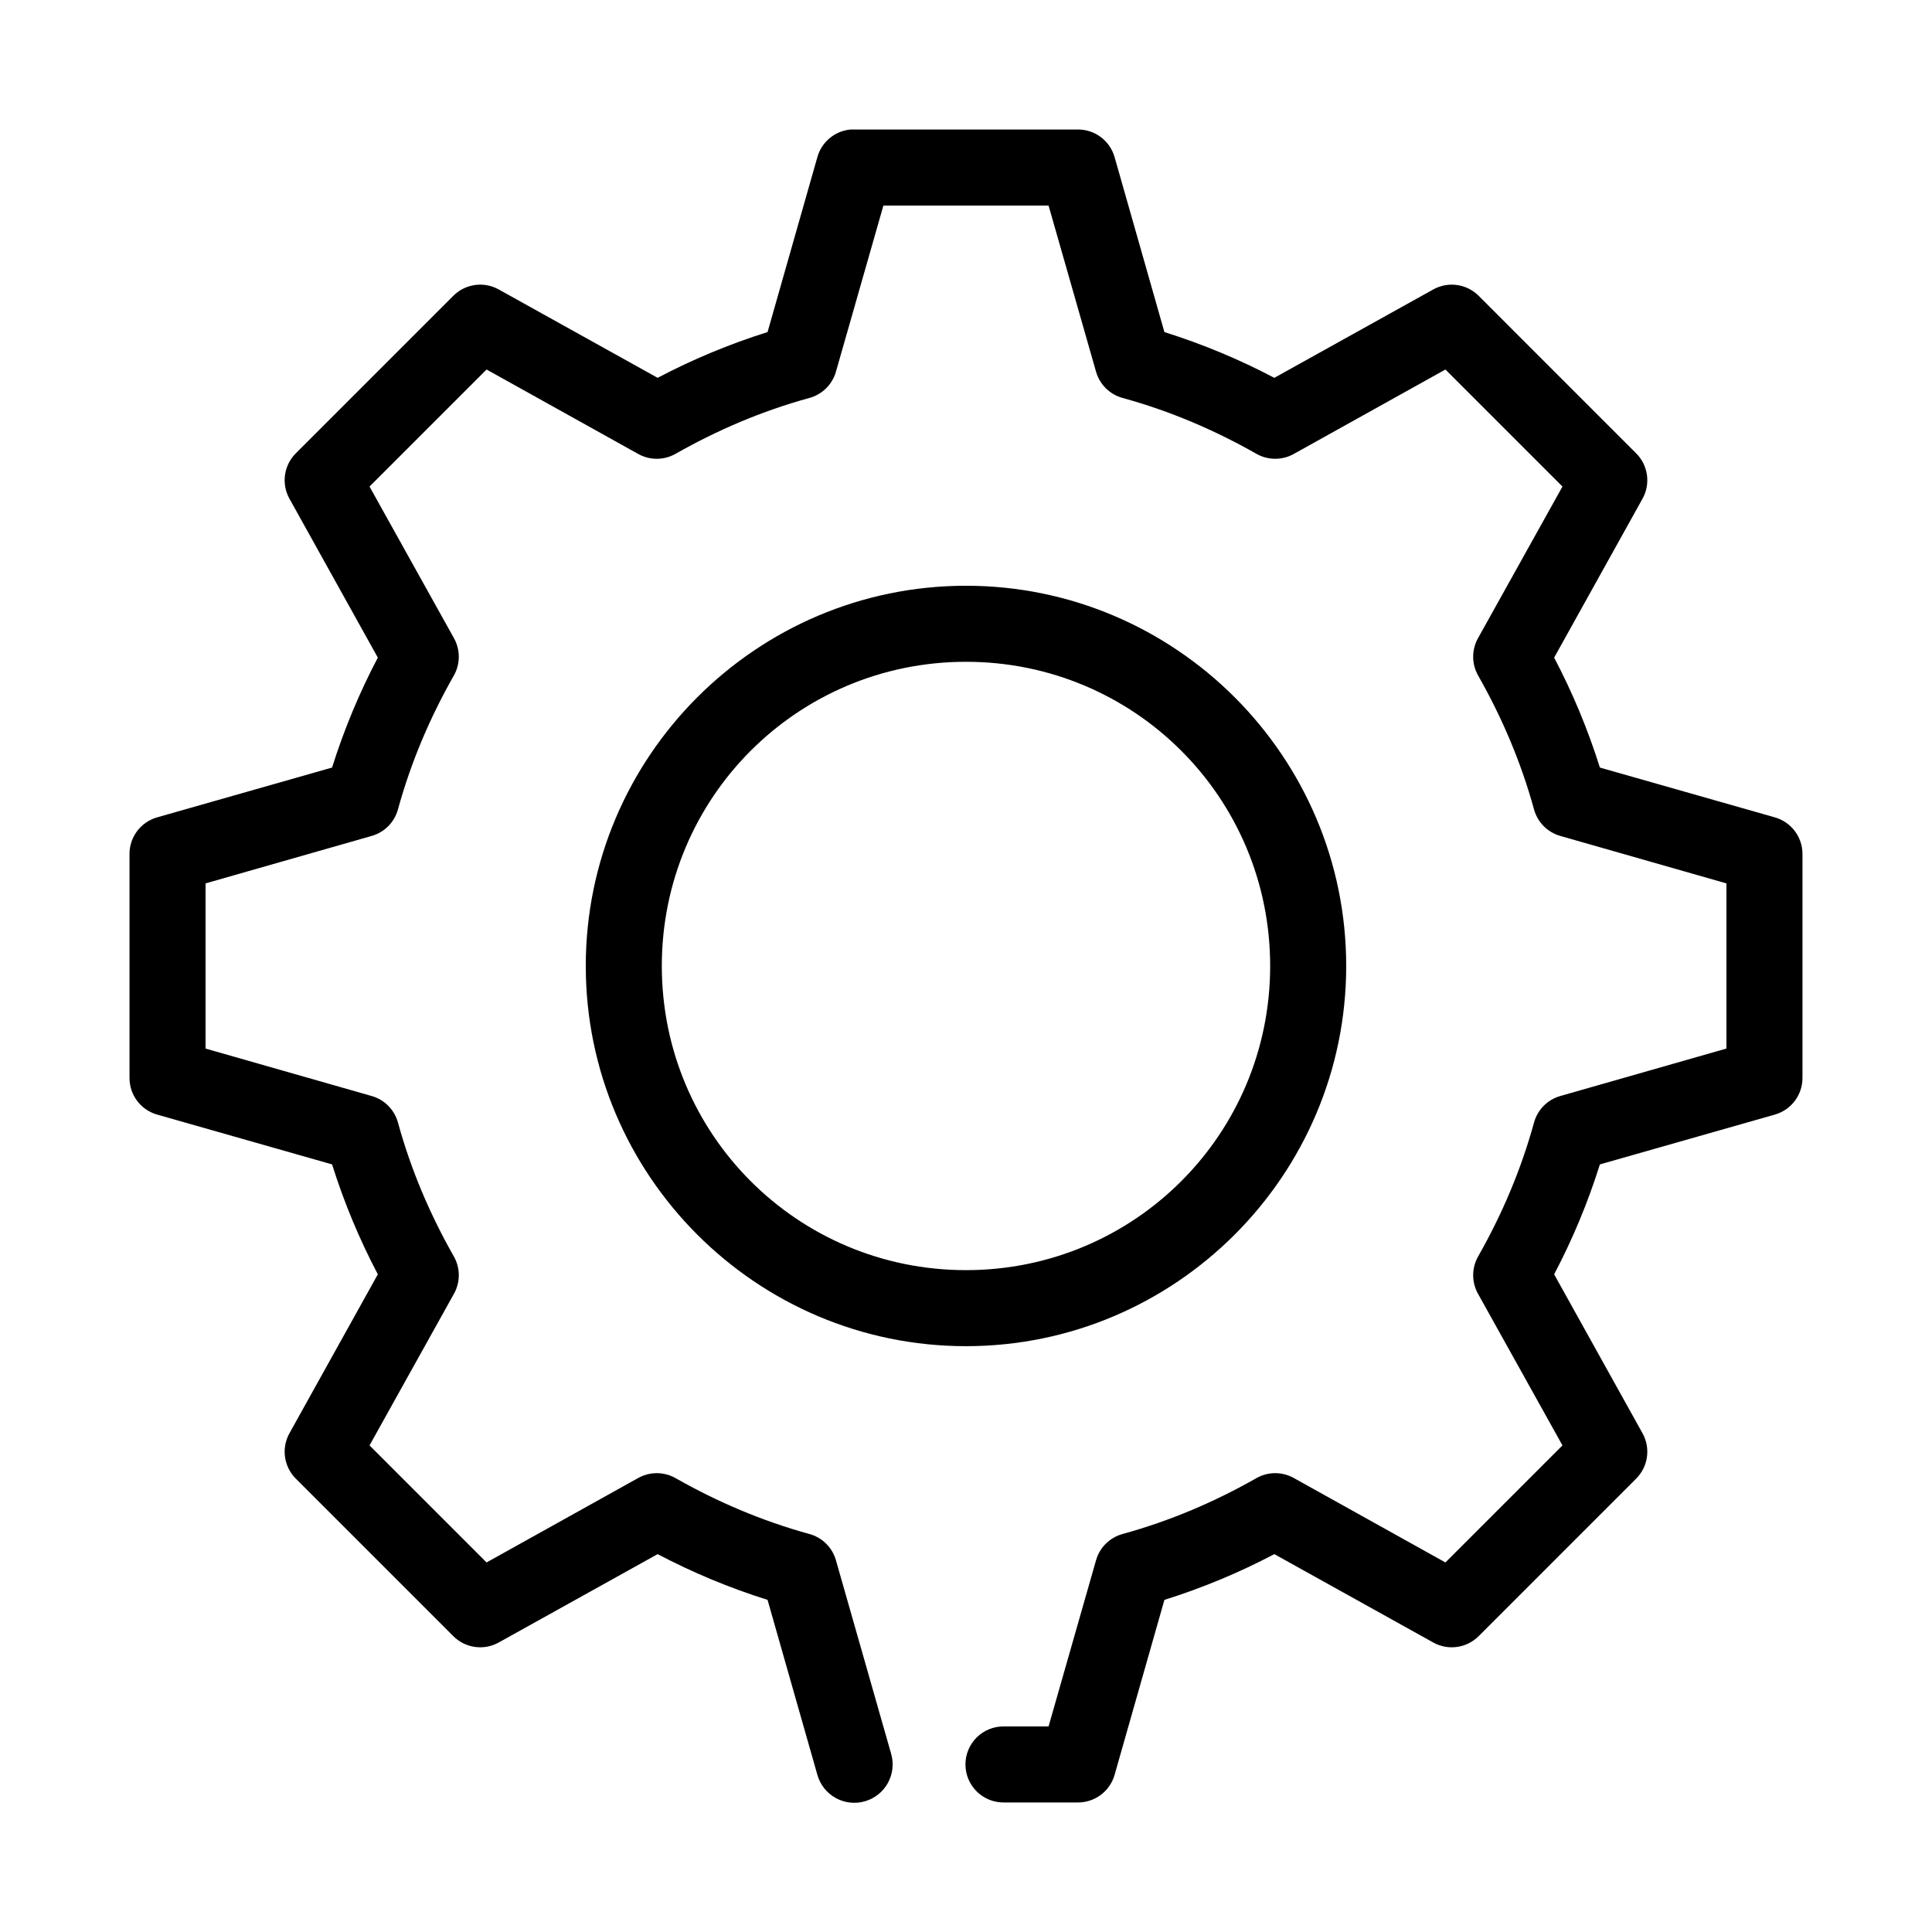 <?xml version="1.0" encoding="UTF-8"?>
<!-- Uploaded to: SVG Repo, www.svgrepo.com, Generator: SVG Repo Mixer Tools -->
<svg fill="#000000" width="800px" height="800px" version="1.1" viewBox="144 144 512 512" xmlns="http://www.w3.org/2000/svg">
 <path d="m369.45 178.32c-4.152 0.355-7.656 3.234-8.816 7.242l-13.223 46.441c-10.152 3.191-19.891 7.258-29.129 12.125l-42.191-23.461c-3.93-2.144-8.805-1.438-11.965 1.734l-41.723 41.723c-3.172 3.16-3.879 8.035-1.734 11.965l23.461 42.191c-4.867 9.238-8.934 18.977-12.125 29.129l-46.441 13.223c-4.328 1.27-7.285 5.254-7.242 9.762v59.199c-0.043 4.508 2.914 8.492 7.242 9.762l46.441 13.223c3.191 10.152 7.258 19.891 12.125 29.129l-23.461 42.191c-2.144 3.934-1.438 8.805 1.734 11.969l41.723 41.719c3.16 3.172 8.035 3.879 11.965 1.734l42.191-23.461c9.238 4.867 18.977 8.934 29.129 12.125l13.223 46.445c1.566 5.391 7.207 8.492 12.598 6.926s8.492-7.203 6.926-12.594l-14.641-51.328c-0.984-3.391-3.672-6.016-7.086-6.926-12.516-3.449-24.32-8.484-35.422-14.801-3.078-1.738-6.844-1.738-9.922 0l-40.145 22.359-31.016-31.016 22.355-40.148c1.738-3.078 1.738-6.844 0-9.918-6.316-11.102-11.352-22.906-14.801-35.426-0.906-3.41-3.535-6.102-6.926-7.086l-44.082-12.594v-43.77l44.082-12.594c3.391-0.984 6.019-3.672 6.926-7.086 3.449-12.516 8.484-24.32 14.801-35.422 1.738-3.078 1.738-6.844 0-9.922l-22.355-40.145 31.016-31.016 40.145 22.355c3.078 1.738 6.844 1.738 9.922 0 11.102-6.316 22.906-11.352 35.422-14.801 3.414-0.906 6.102-3.535 7.086-6.926l12.594-44.082h43.77l12.594 44.082c0.984 3.391 3.676 6.019 7.086 6.926 12.52 3.449 24.324 8.484 35.426 14.801 3.074 1.738 6.84 1.738 9.918 0l40.148-22.355 31.016 31.016-22.359 40.145c-1.738 3.078-1.738 6.844 0 9.922 6.316 11.102 11.352 22.906 14.801 35.422 0.91 3.414 3.535 6.102 6.926 7.086l44.086 12.594v43.77l-44.086 12.594c-3.391 0.984-6.016 3.676-6.926 7.086-3.449 12.52-8.484 24.324-14.801 35.426-1.738 3.074-1.738 6.84 0 9.918l22.359 40.148-31.016 31.016-40.148-22.359c-3.078-1.738-6.844-1.738-9.918 0-11.102 6.316-22.906 11.352-35.426 14.801-3.41 0.91-6.102 3.535-7.086 6.926l-12.594 44.086h-11.809c-2.695-0.039-5.297 1.004-7.219 2.898-1.918 1.895-3 4.481-3 7.176 0 2.699 1.082 5.281 3 7.176 1.922 1.895 4.523 2.938 7.219 2.902h19.523c4.508 0.039 8.492-2.918 9.762-7.242l13.223-46.445c10.152-3.191 19.891-7.258 29.129-12.125l42.191 23.461c3.934 2.144 8.805 1.438 11.969-1.734l41.719-41.719c3.172-3.164 3.879-8.035 1.734-11.969l-23.461-42.191c4.867-9.238 8.934-18.977 12.125-29.129l46.445-13.223c4.324-1.27 7.281-5.254 7.242-9.762v-59.199c0.039-4.508-2.918-8.492-7.242-9.762l-46.445-13.223c-3.191-10.152-7.258-19.891-12.125-29.129l23.461-42.191c2.144-3.93 1.438-8.805-1.734-11.965l-41.719-41.723c-3.164-3.172-8.035-3.879-11.969-1.734l-42.191 23.461c-9.238-4.867-18.977-8.934-29.129-12.125l-13.223-46.441c-1.27-4.328-5.254-7.285-9.762-7.242h-59.199c-0.312-0.016-0.629-0.016-0.945 0zm30.547 120.91c-55.531 0-100.76 45.23-100.76 100.76 0 55.527 45.23 100.76 100.76 100.76 55.527 0 100.76-45.234 100.76-100.76 0-55.531-45.234-100.76-100.76-100.76zm0 20.152c44.637 0 80.609 35.969 80.609 80.609 0 44.637-35.973 80.609-80.609 80.609-44.641 0-80.609-35.973-80.609-80.609 0-44.641 35.969-80.609 80.609-80.609z"/>
</svg>